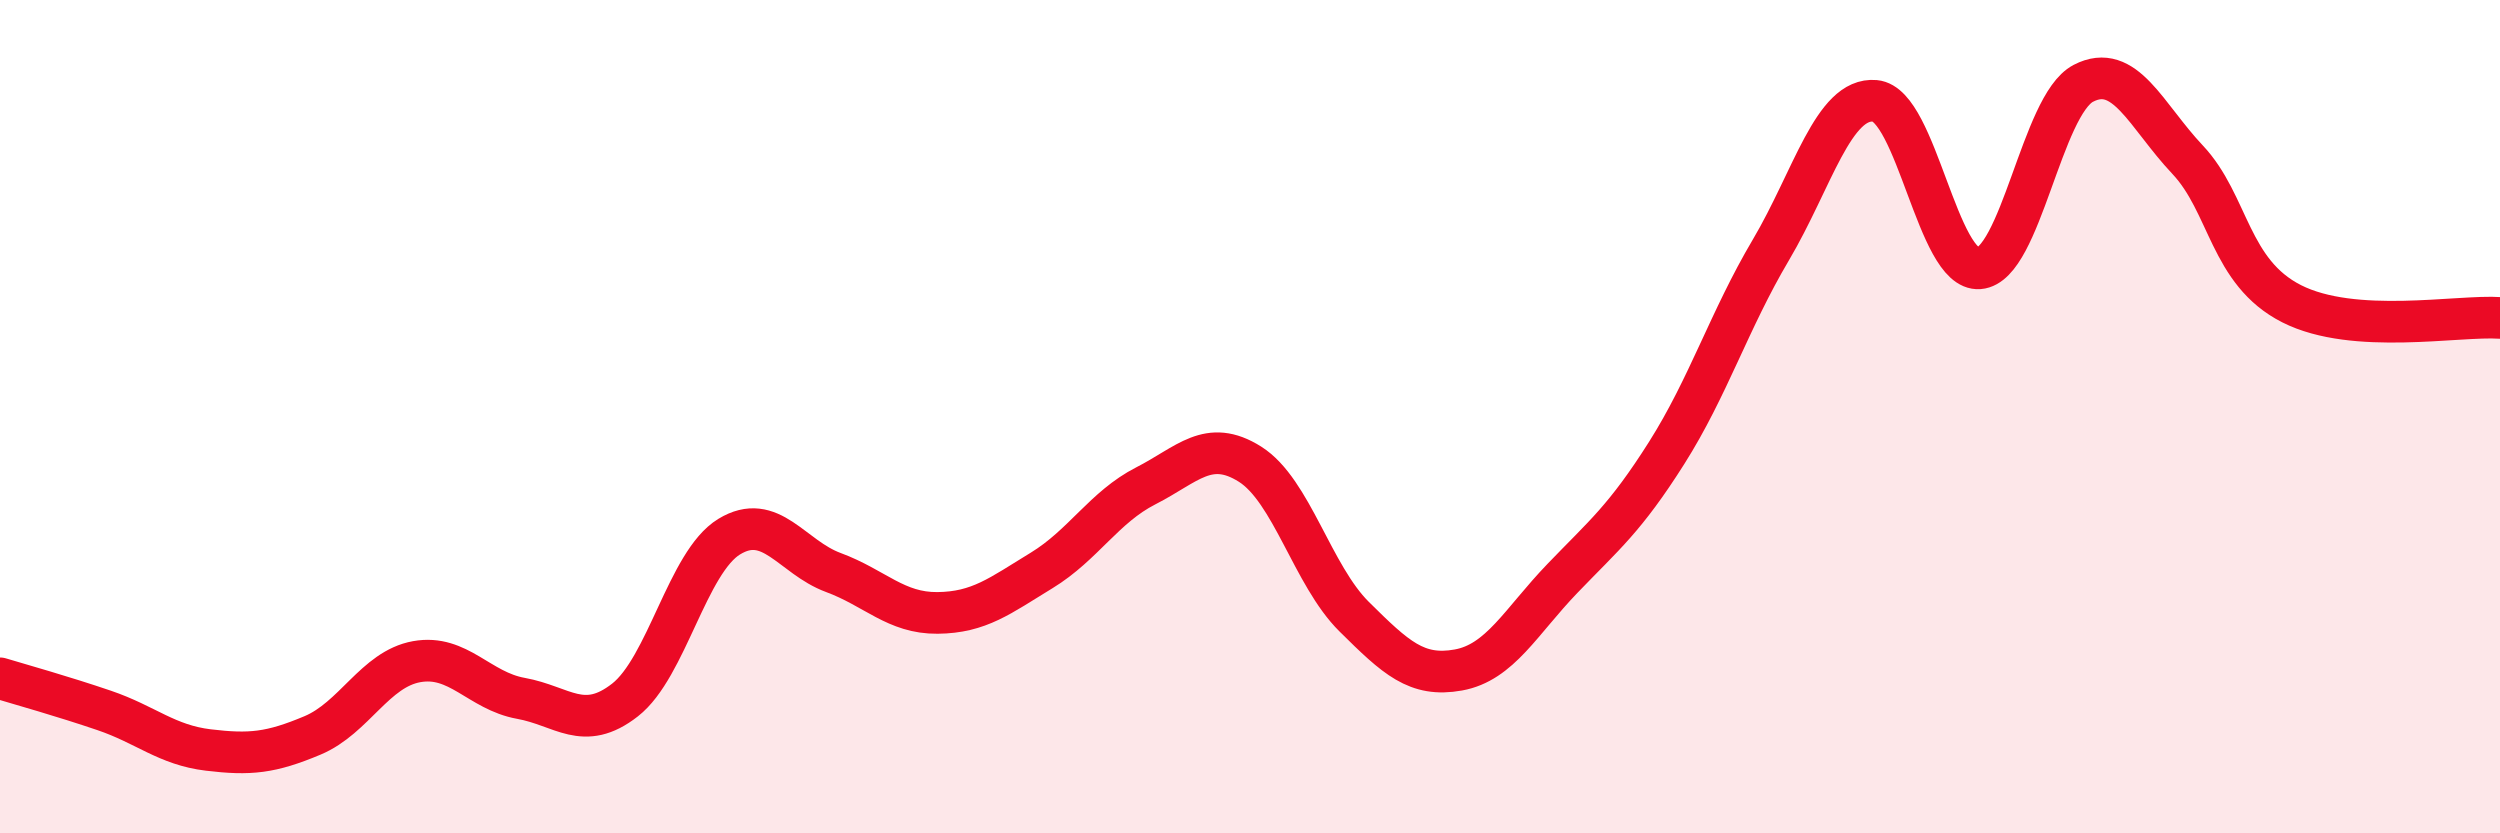 
    <svg width="60" height="20" viewBox="0 0 60 20" xmlns="http://www.w3.org/2000/svg">
      <path
        d="M 0,16.28 C 0.5,16.43 1.5,16.71 2.5,17.05 C 3.5,17.39 4,17.88 5,18 C 6,18.12 6.5,18.07 7.5,17.65 C 8.5,17.23 9,16.06 10,15.88 C 11,15.7 11.5,16.58 12.5,16.76 C 13.5,16.94 14,17.58 15,16.8 C 16,16.02 16.5,13.49 17.5,12.88 C 18.5,12.27 19,13.37 20,13.74 C 21,14.11 21.5,14.72 22.5,14.71 C 23.5,14.7 24,14.3 25,13.69 C 26,13.08 26.5,12.17 27.5,11.66 C 28.5,11.15 29,10.51 30,11.14 C 31,11.77 31.5,13.81 32.5,14.8 C 33.5,15.79 34,16.26 35,16.08 C 36,15.9 36.5,14.92 37.5,13.88 C 38.5,12.84 39,12.45 40,10.87 C 41,9.29 41.5,7.69 42.5,6 C 43.5,4.31 44,2.33 45,2.42 C 46,2.51 46.5,6.52 47.5,6.44 C 48.5,6.36 49,2.52 50,2 C 51,1.48 51.5,2.77 52.5,3.83 C 53.5,4.89 53.5,6.53 55,7.29 C 56.5,8.05 59,7.56 60,7.63L60 20L0 20Z"
        fill="#EB0A25"
        opacity="0.1"
        stroke-linecap="round"
        stroke-linejoin="round"
      />
      <path
        d="M 0,16.28 C 0.5,16.43 1.5,16.71 2.5,17.05 C 3.5,17.39 4,17.88 5,18 C 6,18.12 6.5,18.07 7.5,17.65 C 8.5,17.23 9,16.06 10,15.88 C 11,15.7 11.5,16.58 12.5,16.76 C 13.5,16.94 14,17.58 15,16.8 C 16,16.02 16.5,13.49 17.5,12.88 C 18.5,12.27 19,13.37 20,13.74 C 21,14.11 21.5,14.72 22.5,14.71 C 23.5,14.7 24,14.3 25,13.69 C 26,13.08 26.5,12.17 27.5,11.66 C 28.5,11.15 29,10.51 30,11.14 C 31,11.77 31.5,13.81 32.5,14.8 C 33.5,15.79 34,16.26 35,16.08 C 36,15.9 36.5,14.92 37.5,13.88 C 38.5,12.84 39,12.45 40,10.87 C 41,9.29 41.5,7.69 42.5,6 C 43.5,4.31 44,2.33 45,2.42 C 46,2.51 46.5,6.52 47.5,6.44 C 48.5,6.36 49,2.52 50,2 C 51,1.48 51.5,2.77 52.5,3.83 C 53.5,4.89 53.5,6.53 55,7.29 C 56.5,8.05 59,7.56 60,7.63"
        stroke="#EB0A25"
        stroke-width="1"
        fill="none"
        stroke-linecap="round"
        stroke-linejoin="round"
      />
    </svg>
  